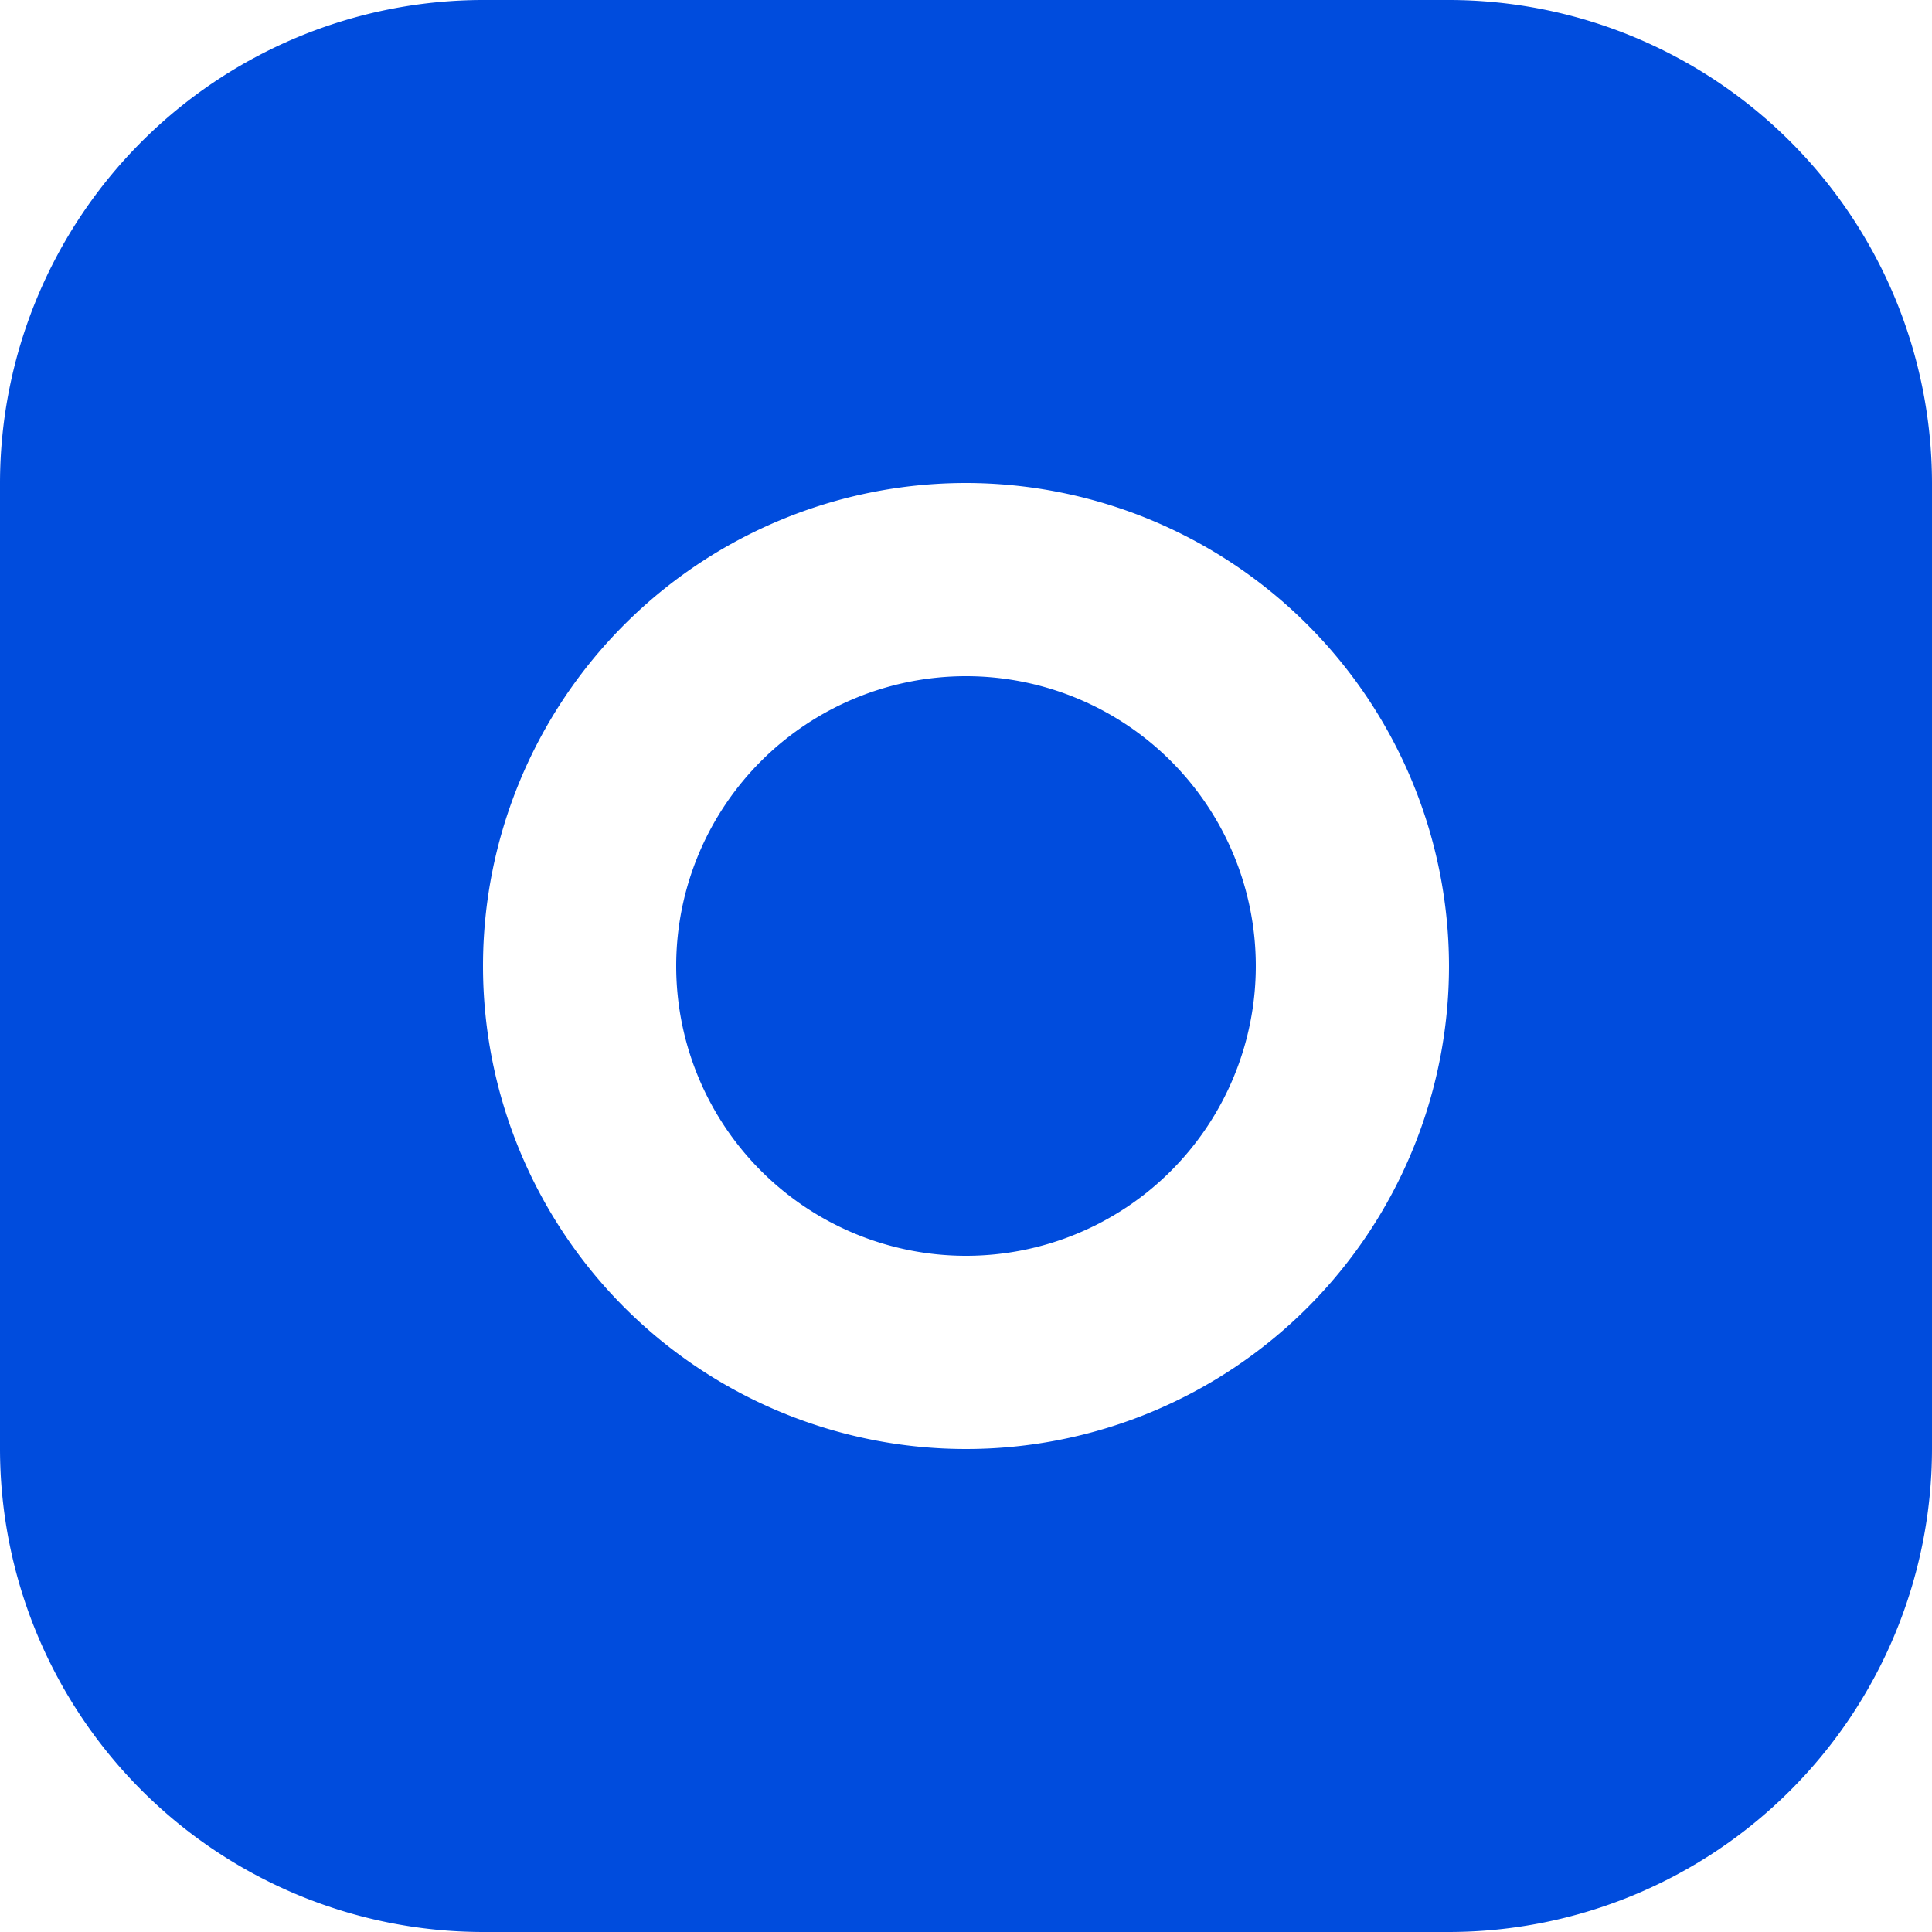<svg id="icons_User_Filled" data-name="icons/User/Filled" xmlns="http://www.w3.org/2000/svg" width="32" height="32" viewBox="0 0 32 32">
  <g id="Icons_Instagram_Filled" data-name="Icons/Instagram/Filled">
    <path id="Vector" d="M9.6,4.8A4.8,4.8,0,1,0,4.8,9.6,4.8,4.8,0,0,0,9.6,4.8Z" transform="translate(11.2 11.2)" fill="#004cdd"/>
    <path id="Vector-2" data-name="Vector" d="M24,32H8a8.009,8.009,0,0,1-8-8V8A8.009,8.009,0,0,1,8,0H24a8.009,8.009,0,0,1,8,8V24A8.009,8.009,0,0,1,24,32ZM16,8a8,8,0,1,0,8,8A8.009,8.009,0,0,0,16,8Z" transform="translate(0 0)" fill="#004cdd"/>
  </g>
</svg>

